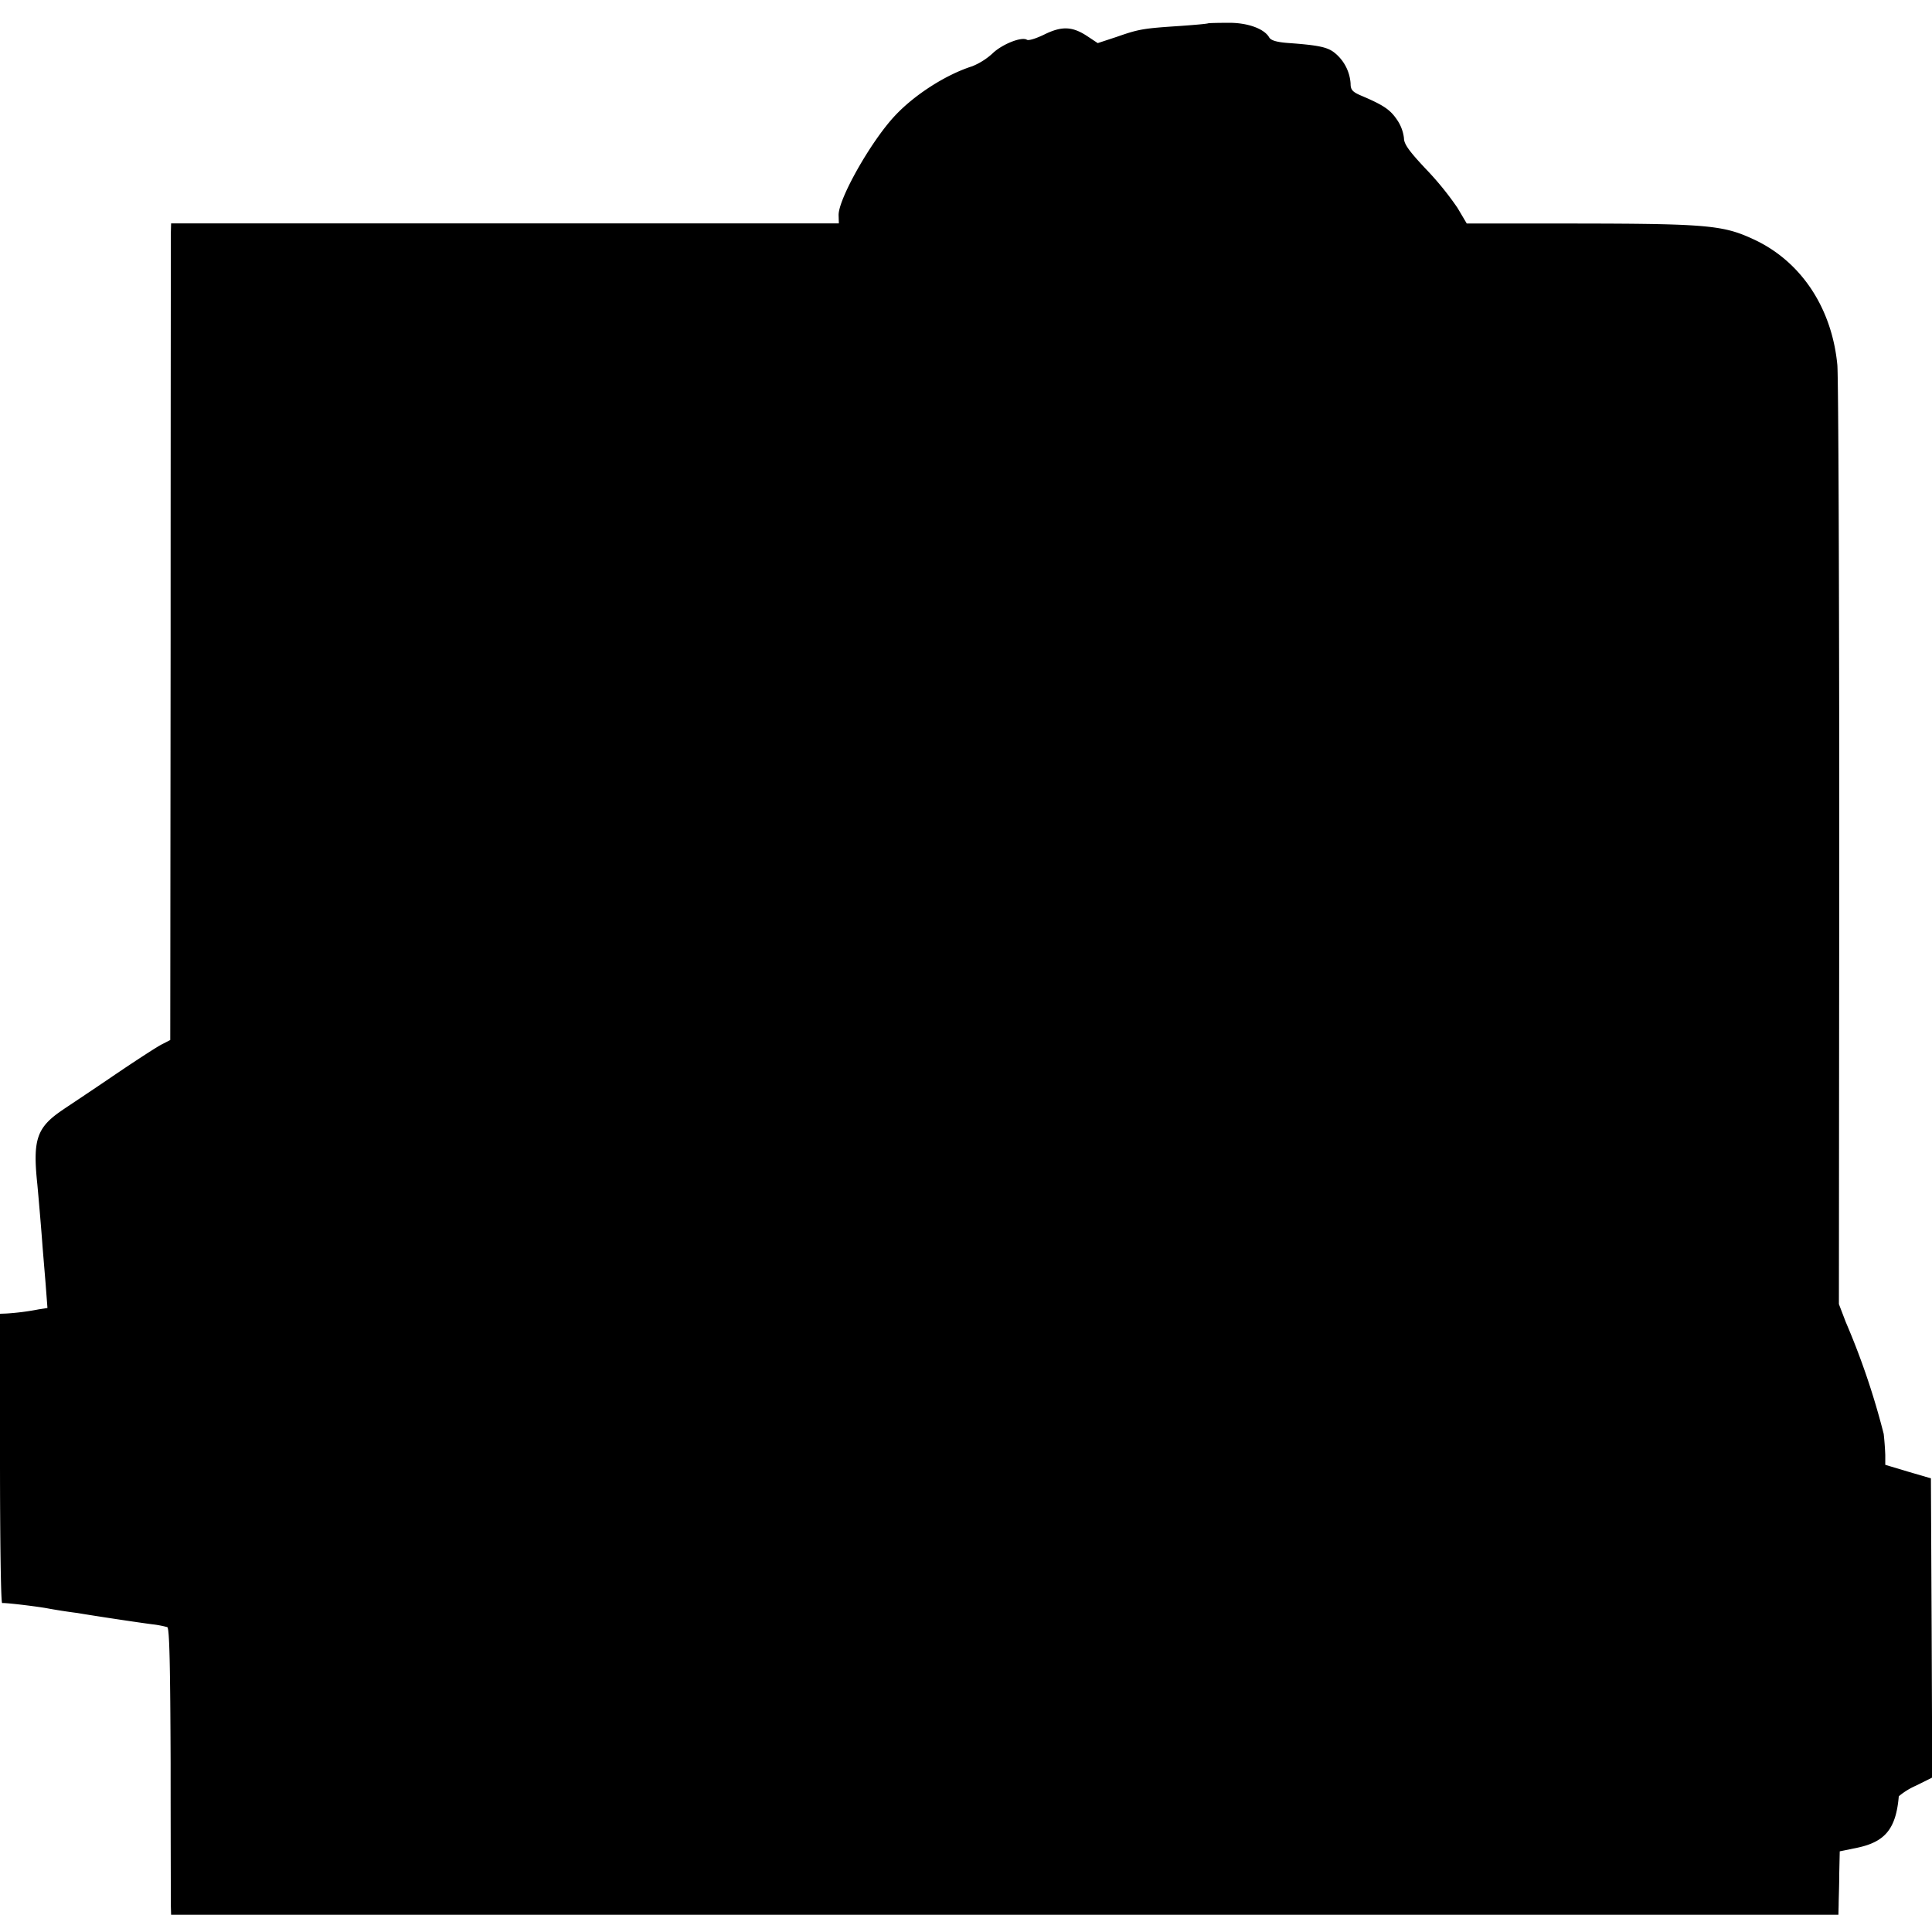 <svg version="1" xmlns="http://www.w3.org/2000/svg" width="21.333" height="21.333" viewBox="0 0 16 16"><path d="M10.008.192c-.004.005-.11.014-.235.023-.302.02-.339.025-.524.09l-.158.052L9.005.3C8.88.217 8.792.215 8.648.286c-.066.032-.13.053-.144.043-.044-.027-.206.037-.286.115a.561.561 0 0 1-.167.105c-.22.07-.48.238-.64.41-.199.212-.47.692-.466.824l.002.067h-5.53l-.002.073c0 .041-.002 1.563-.002 3.38l-.003 3.31-.07.036c-.04.02-.231.144-.426.277-.194.132-.375.251-.397.267-.213.144-.247.245-.208.613.011.117.036.41.043.514l.025.302.016.21-.075.012a2.068 2.068 0 0 1-.265.034L0 10.88v1.2c0 .661.007 1.198.018 1.196.016-.004.231.02.36.041a4.703 4.703 0 0 0 .262.041c.153.026.56.087.64.096a.886.886 0 0 1 .105.021c.019.005.025.336.028 1.125 0 .612.002 1.147.002 1.186l.002.071h13.808l.002-.082c0-.046.005-.165.005-.263l.004-.18.146-.03c.231-.049.32-.158.343-.426a.588.588 0 0 1 .14-.087l.137-.068-.005-1.24-.006-1.238-.188-.055-.19-.057v-.082a2.411 2.411 0 0 0-.013-.174 6.232 6.232 0 0 0-.314-.926l-.057-.149.003-3.806c0-2.094-.007-3.881-.016-3.973-.046-.475-.304-.862-.7-1.042-.26-.12-.398-.128-1.669-.128h-.7l-.077-.13a2.522 2.522 0 0 0-.263-.323c-.14-.149-.18-.206-.18-.254a.336.336 0 0 0-.058-.153c-.057-.084-.112-.121-.301-.201-.069-.03-.083-.048-.083-.098a.357.357 0 0 0-.134-.256c-.058-.046-.133-.062-.385-.08-.091-.007-.141-.021-.155-.046-.041-.073-.183-.124-.343-.121-.087 0-.158.002-.16.004z"/></svg>